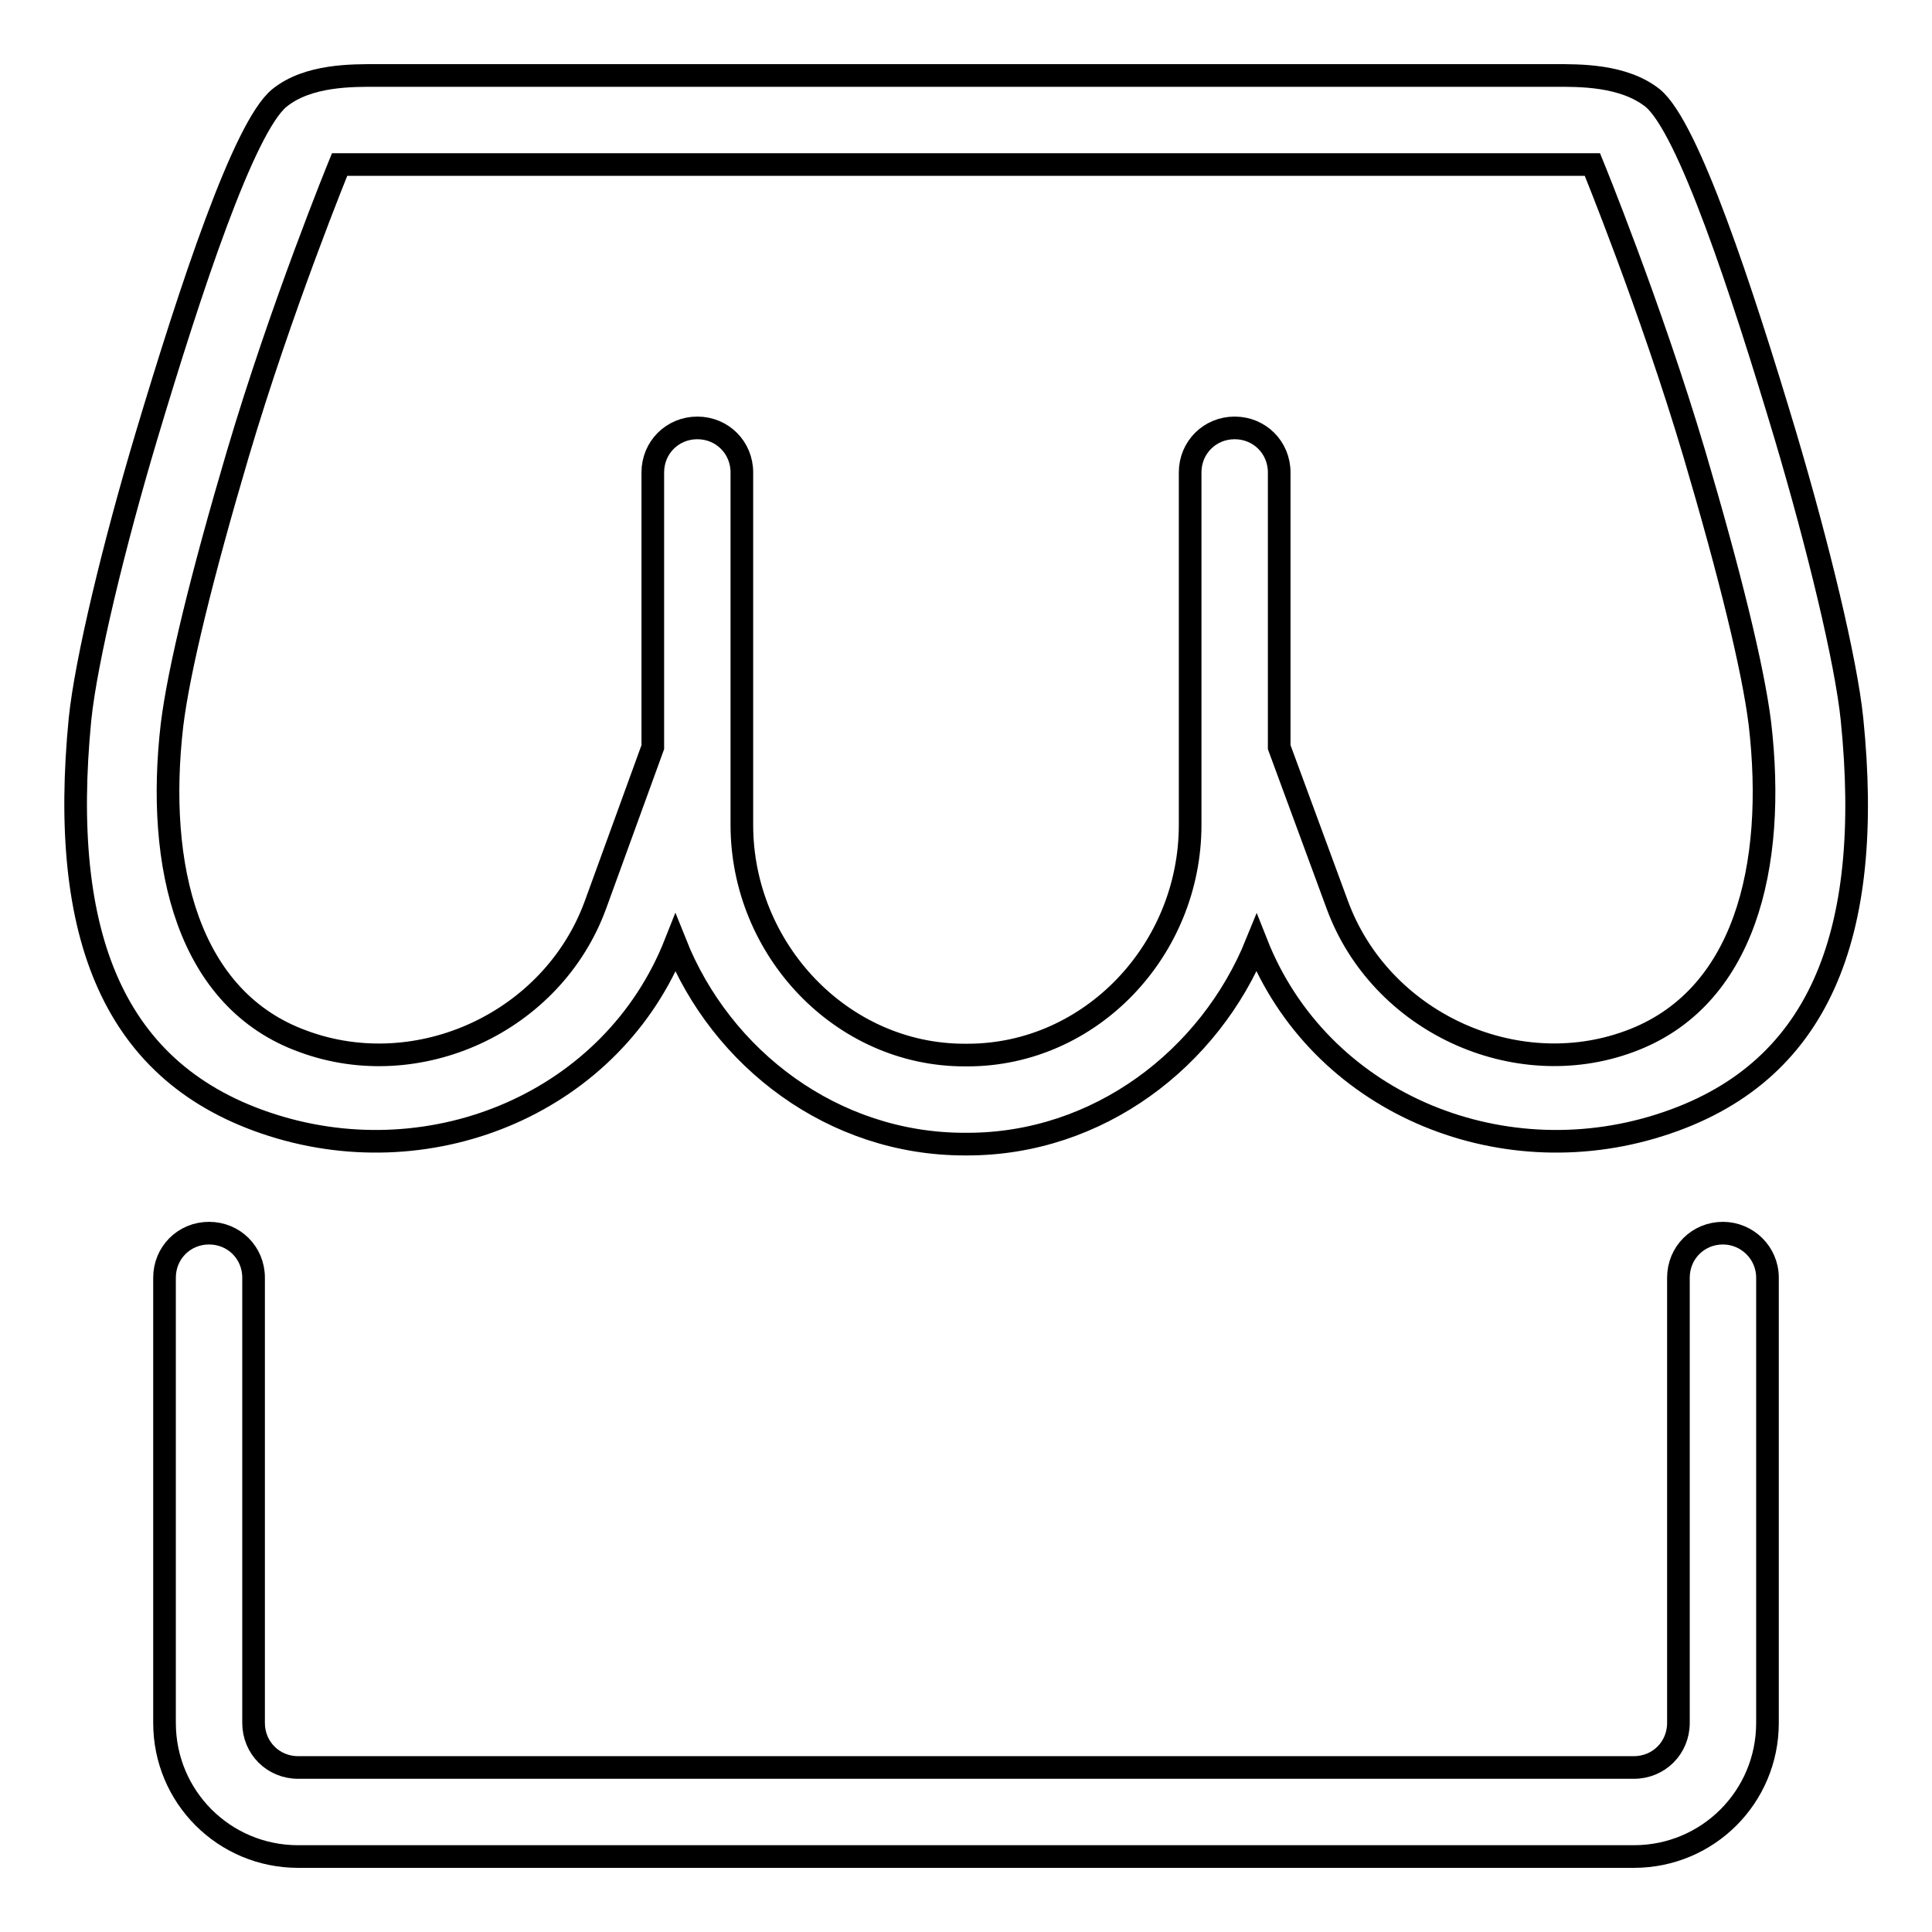 <?xml version="1.0" encoding="utf-8"?>
<!-- Svg Vector Icons : http://www.onlinewebfonts.com/icon -->
<!DOCTYPE svg PUBLIC "-//W3C//DTD SVG 1.1//EN" "http://www.w3.org/Graphics/SVG/1.1/DTD/svg11.dtd">
<svg version="1.1" xmlns="http://www.w3.org/2000/svg" xmlns:xlink="http://www.w3.org/1999/xlink" x="0px" y="0px" viewBox="0 0 256 256" enable-background="new 0 0 256 256" xml:space="preserve">
<g><g><path stroke-width="3" fill-opacity="0" stroke="#000000"  d="M228.3,163.4c-3.3,0-5.9,2.6-5.9,5.9v59c0,3.3-2.6,5.9-5.9,5.9h-177c-3.3,0-5.9-2.6-5.9-5.9v-59c0-3.3-2.6-5.9-5.9-5.9s-5.9,2.6-5.9,5.9v59c0,9.8,7.9,17.7,17.7,17.7h177c9.8,0,17.7-7.9,17.7-17.7v-59C234.2,166,231.5,163.4,228.3,163.4z"/><path stroke-width="3" fill-opacity="0" stroke="#000000"  d="M36.1,149.1c21.4,6.8,45.1-3.1,53.4-24.1c6.1,15.3,20.9,26.6,38.3,26.6c0.1,0,0.1,0,0.2,0c0.1,0,0.1,0,0.2,0c17.3,0,32.1-11.3,38.3-26.6c8.3,21,32,30.9,53.4,24.1c21.2-6.7,28.4-25.2,25.5-53.8c-0.8-7.8-4.5-23-8.8-37.5C230.7,38.1,223.7,16.9,219,13c-3.9-3.1-9.8-3-13-3h-77.7H128h-0.2H50c-3.3,0-9.2-0.1-13,3c-4.7,3.9-11.7,25.1-17.6,44.8c-4.3,14.4-8,29.7-8.8,37.5C7.8,124,15,142.4,36.1,149.1z M22.8,96c0.9-7.3,4-19.9,8.7-35.8C37.3,40.6,45,21.8,45,21.8h82.8h0.2h0.2h82.8c0,0,7.7,18.8,13.5,38.3c4.7,15.9,7.8,28.5,8.7,35.8c2.2,18.9-2,36.5-17.3,42.1c-15.2,5.6-33-2.6-38.7-18.1L169.5,99V62.6c0-3.3-2.6-5.9-5.9-5.9c-3.3,0-5.9,2.6-5.9,5.9v46.7c0,16.6-13.2,30.5-29.5,30.5c-0.1,0-0.1,0-0.2,0s-0.1,0-0.2,0c-16.3,0-29.5-14-29.5-30.5V62.6c0-3.3-2.6-5.9-5.9-5.9s-5.9,2.6-5.9,5.9V99l-7.6,20.9c-5.7,15.6-23.5,23.7-38.7,18.1C24.9,132.5,20.6,114.8,22.8,96z"/></g></g>
</svg>
